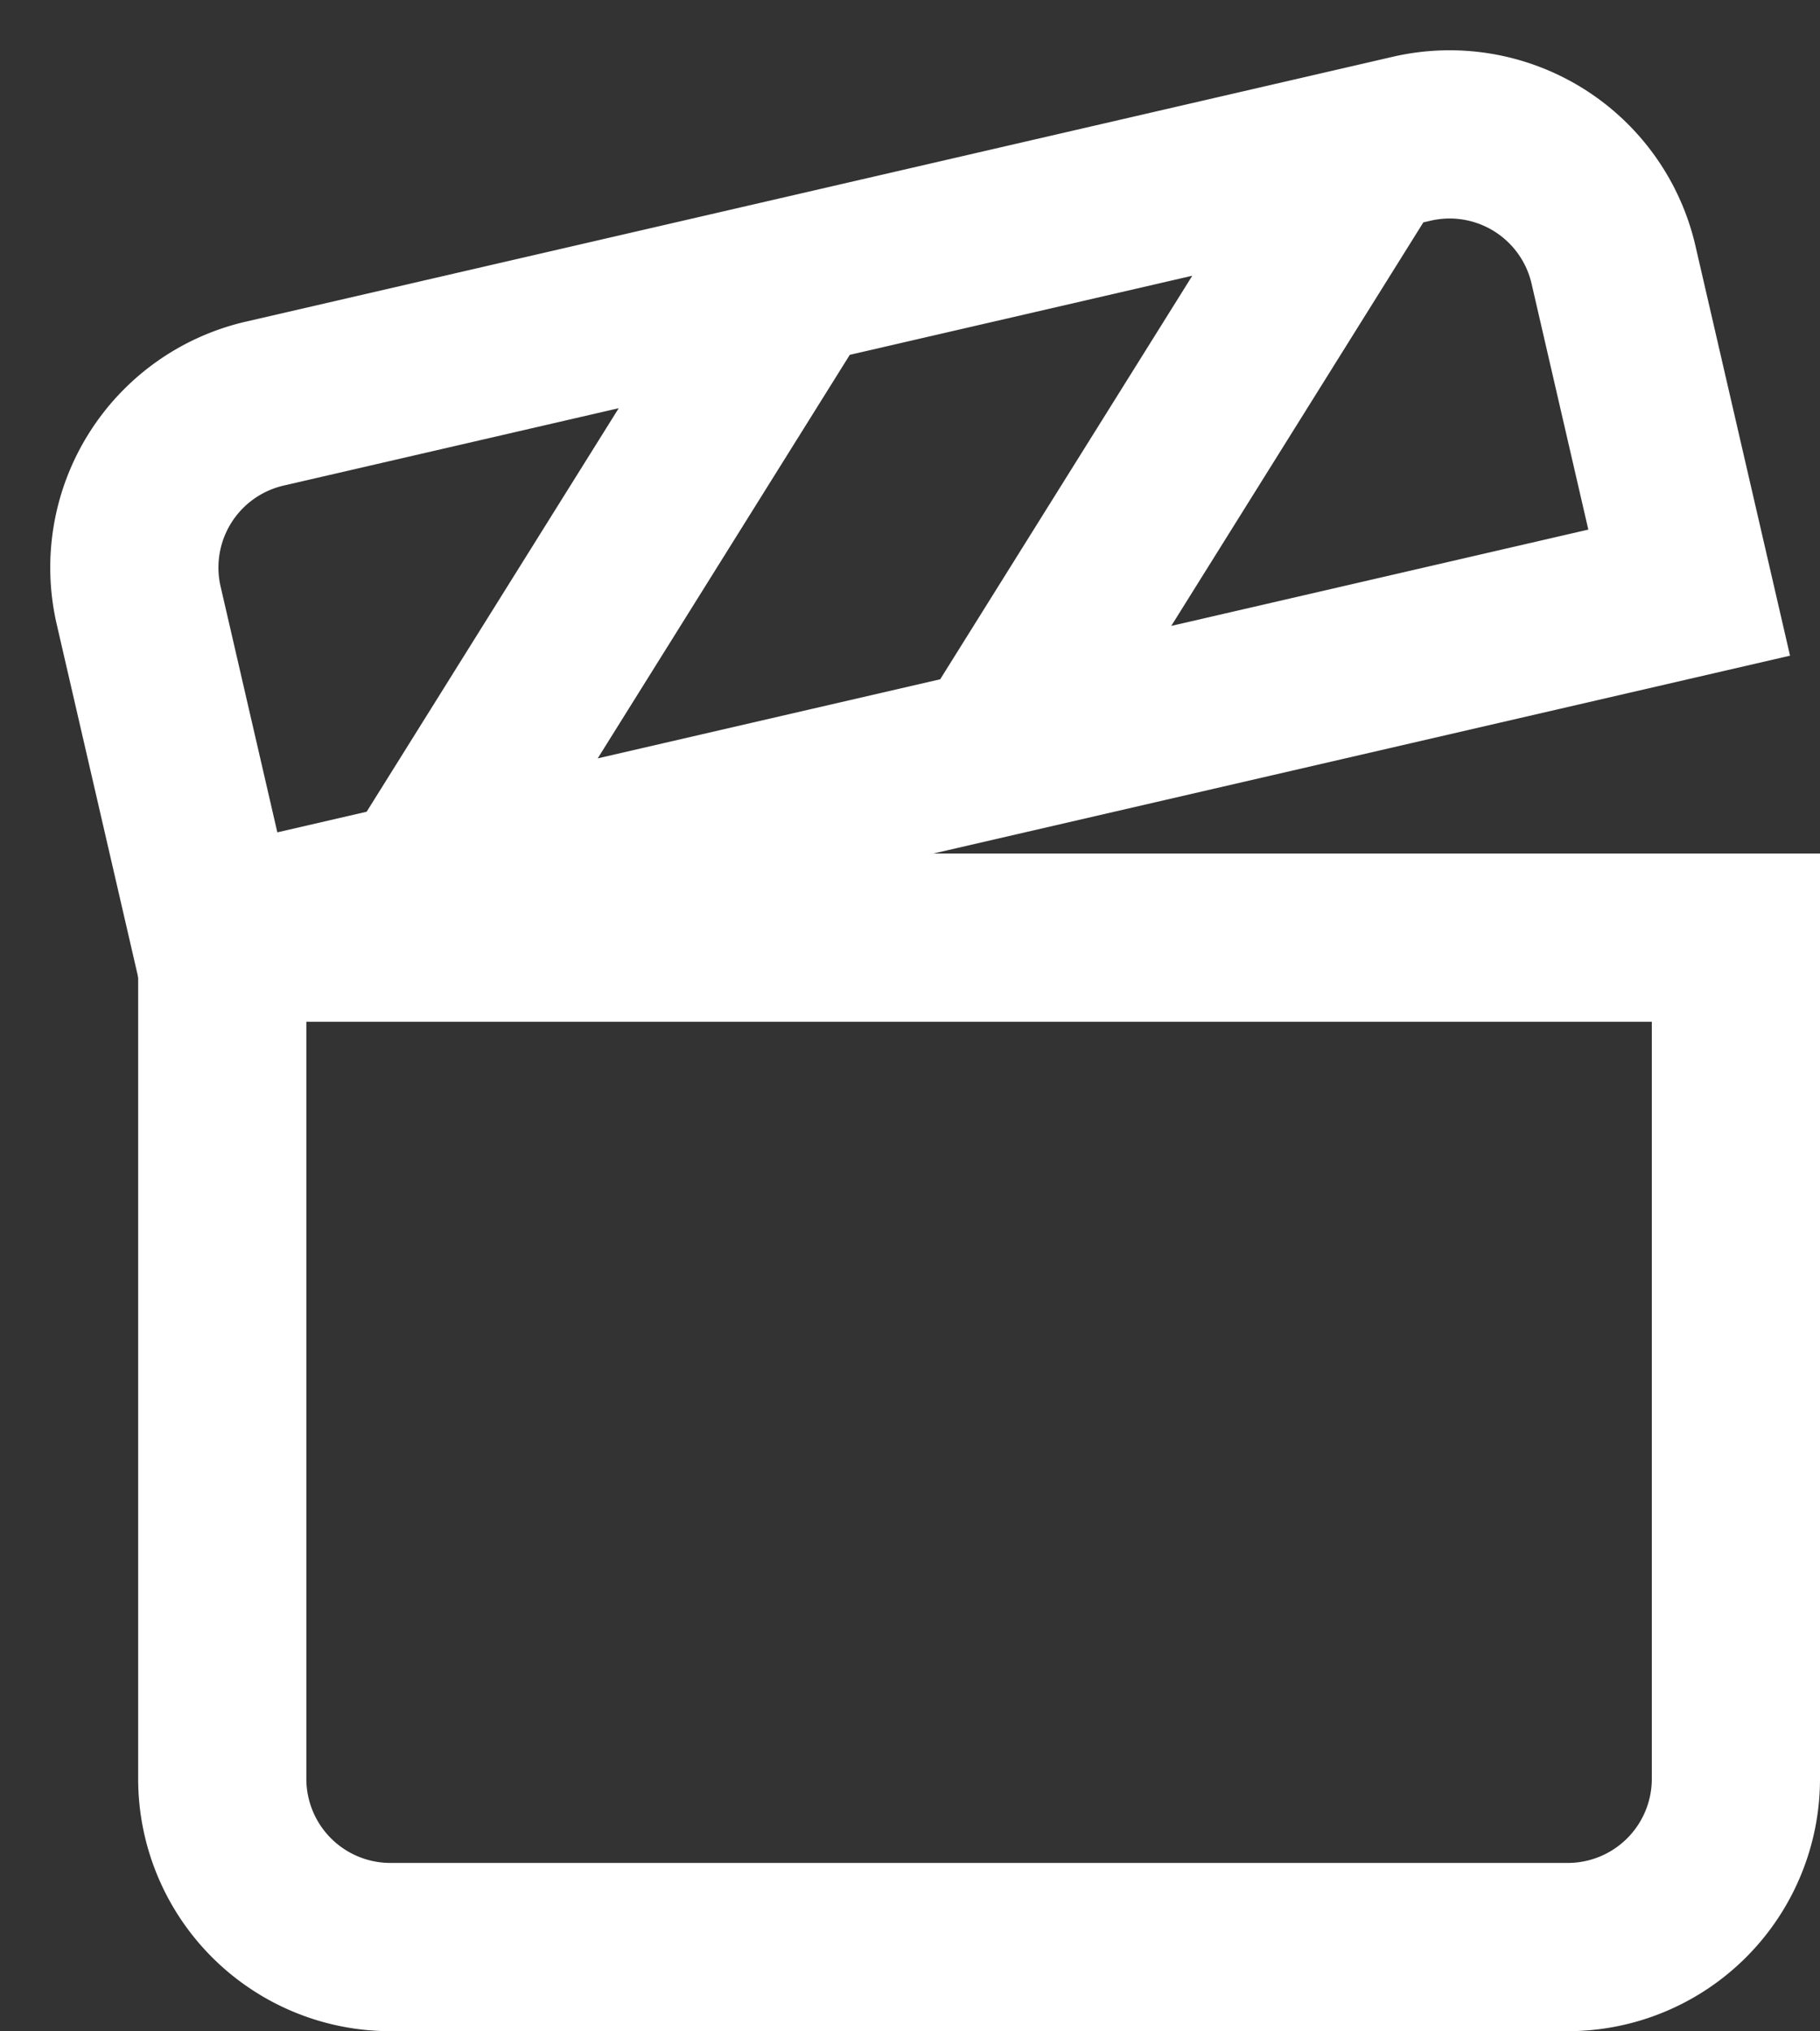 <svg xmlns="http://www.w3.org/2000/svg" width="21.643" height="24.147" viewBox="0 0 21.643 24.147"><rect x="0" y="0" width="21.643" height="24.147" fill="#333333" stroke="none"/><defs><style>.a{fill:#fff;}</style></defs><g transform="translate(-5852.357 530.147)"><path class="a" d="M2,8V19a3,3,0,0,0,3,3H19a3,3,0,0,0,3-3V8ZM20,19a1,1,0,0,1-1,1H5a1,1,0,0,1-1-1V10H20Z" transform="translate(5852 -528)"/><path class="a" d="M19,2H5A3,3,0,0,0,2,5v5H22V5A3,3,0,0,0,19,2ZM16.09,4l-4,4H7.91l4-4ZM4,5A1,1,0,0,1,5,4H9.09l-4,4H4ZM20,8H14.91l4-4H19a1,1,0,0,1,1,1Z" transform="translate(5849.958 -527.147) rotate(-13)"/></g></svg>